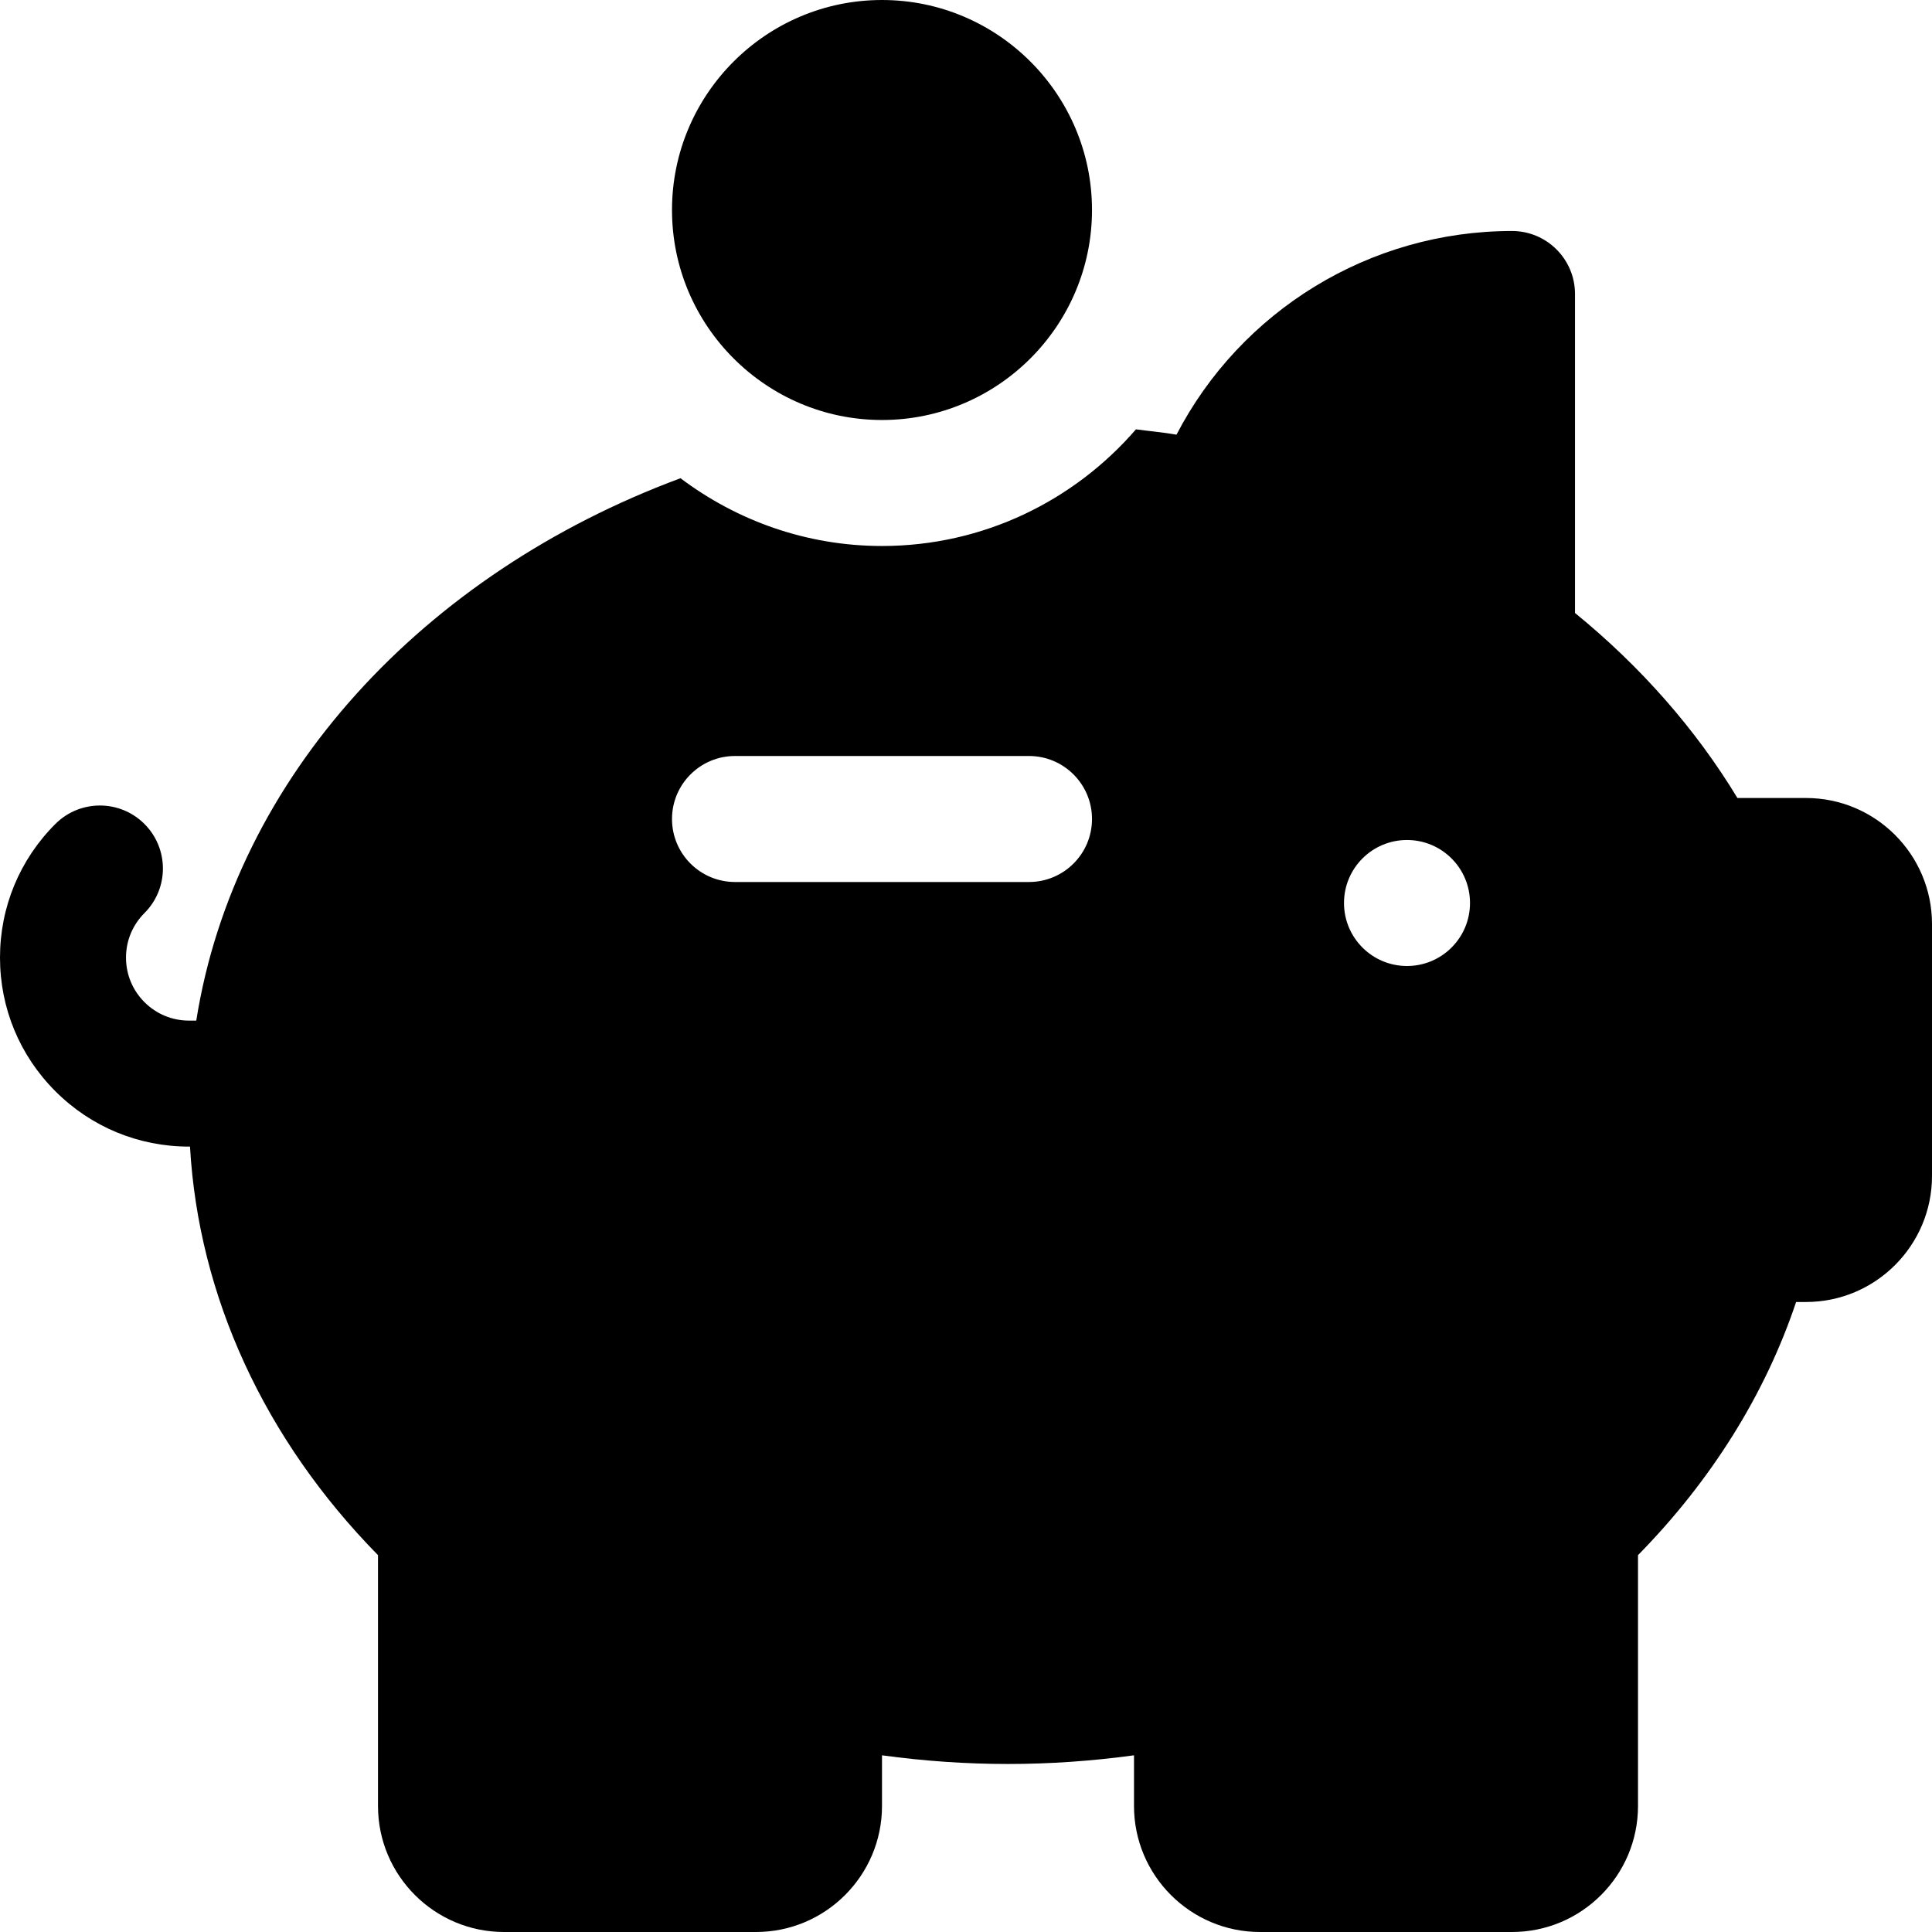 <?xml version="1.0" encoding="iso-8859-1"?>
<!-- Uploaded to: SVG Repo, www.svgrepo.com, Generator: SVG Repo Mixer Tools -->
<svg fill="#000000" height="800px" width="800px" version="1.1" id="Layer_1" xmlns="http://www.w3.org/2000/svg" xmlns:xlink="http://www.w3.org/1999/xlink" 
	 viewBox="0 0 512 512" xml:space="preserve">
<g>
	<g>
		<path d="M233.739,0c-30.684,0-55.652,24.968-55.652,55.652c0,30.684,24.968,55.652,55.652,55.652s55.652-24.968,55.652-55.652
			C289.391,24.968,264.424,0,233.739,0z"/>
	</g>
</g>
<g>
	<g>
		<path d="M478.609,211.478h-18.174c-10.978-18.163-25.652-34.869-43.044-49.033V77.913c0-9.217-7.479-16.696-16.696-16.696
			c-37.772,0-71.88,21.185-88.913,53.978c-3.544-0.628-7.164-0.937-10.742-1.414c-16.339,18.892-40.421,30.914-67.301,30.914
			c-20.044,0-38.5-6.74-53.399-17.959C112.226,151.998,62.229,205.963,52.014,270.47h-1.927c-4.457,0-8.652-1.74-11.804-4.892
			c-3.152-3.152-4.892-7.347-4.892-11.804s1.74-8.652,4.892-11.804c6.521-6.521,6.521-17.087,0-23.609s-17.087-6.521-23.609,0
			C5.207,227.818,0,240.394,0,253.774s5.207,25.956,14.674,35.413c9.456,9.468,22.033,14.674,35.413,14.674h0.264
			c2.277,39.665,19.711,77.601,49.823,108.269v66.479c0,18.413,14.978,33.391,33.391,33.391h66.783
			c18.413,0,33.391-14.978,33.391-33.391v-13.434c22.478,3.065,44.305,3.065,66.783,0v13.434c0,18.413,14.978,33.391,33.391,33.391
			h66.783c18.413,0,33.391-14.978,33.391-33.391V412.13c19.435-19.782,33.717-42.674,41.902-67.086h2.62
			c18.413,0,33.391-14.978,33.391-33.391V244.87C512,226.456,497.022,211.478,478.609,211.478z M272.696,233.739h-77.913
			c-9.217,0-16.696-7.479-16.696-16.696c0-9.217,7.479-16.696,16.696-16.696h77.913c9.217,0,16.696,7.479,16.696,16.696
			C289.391,226.261,281.913,233.739,272.696,233.739z M372.87,256c-9.22,0-16.696-7.475-16.696-16.696
			c0-9.22,7.475-16.696,16.696-16.696s16.696,7.475,16.696,16.696C389.565,248.525,382.09,256,372.87,256z"/>
	</g>
</g>
</svg>